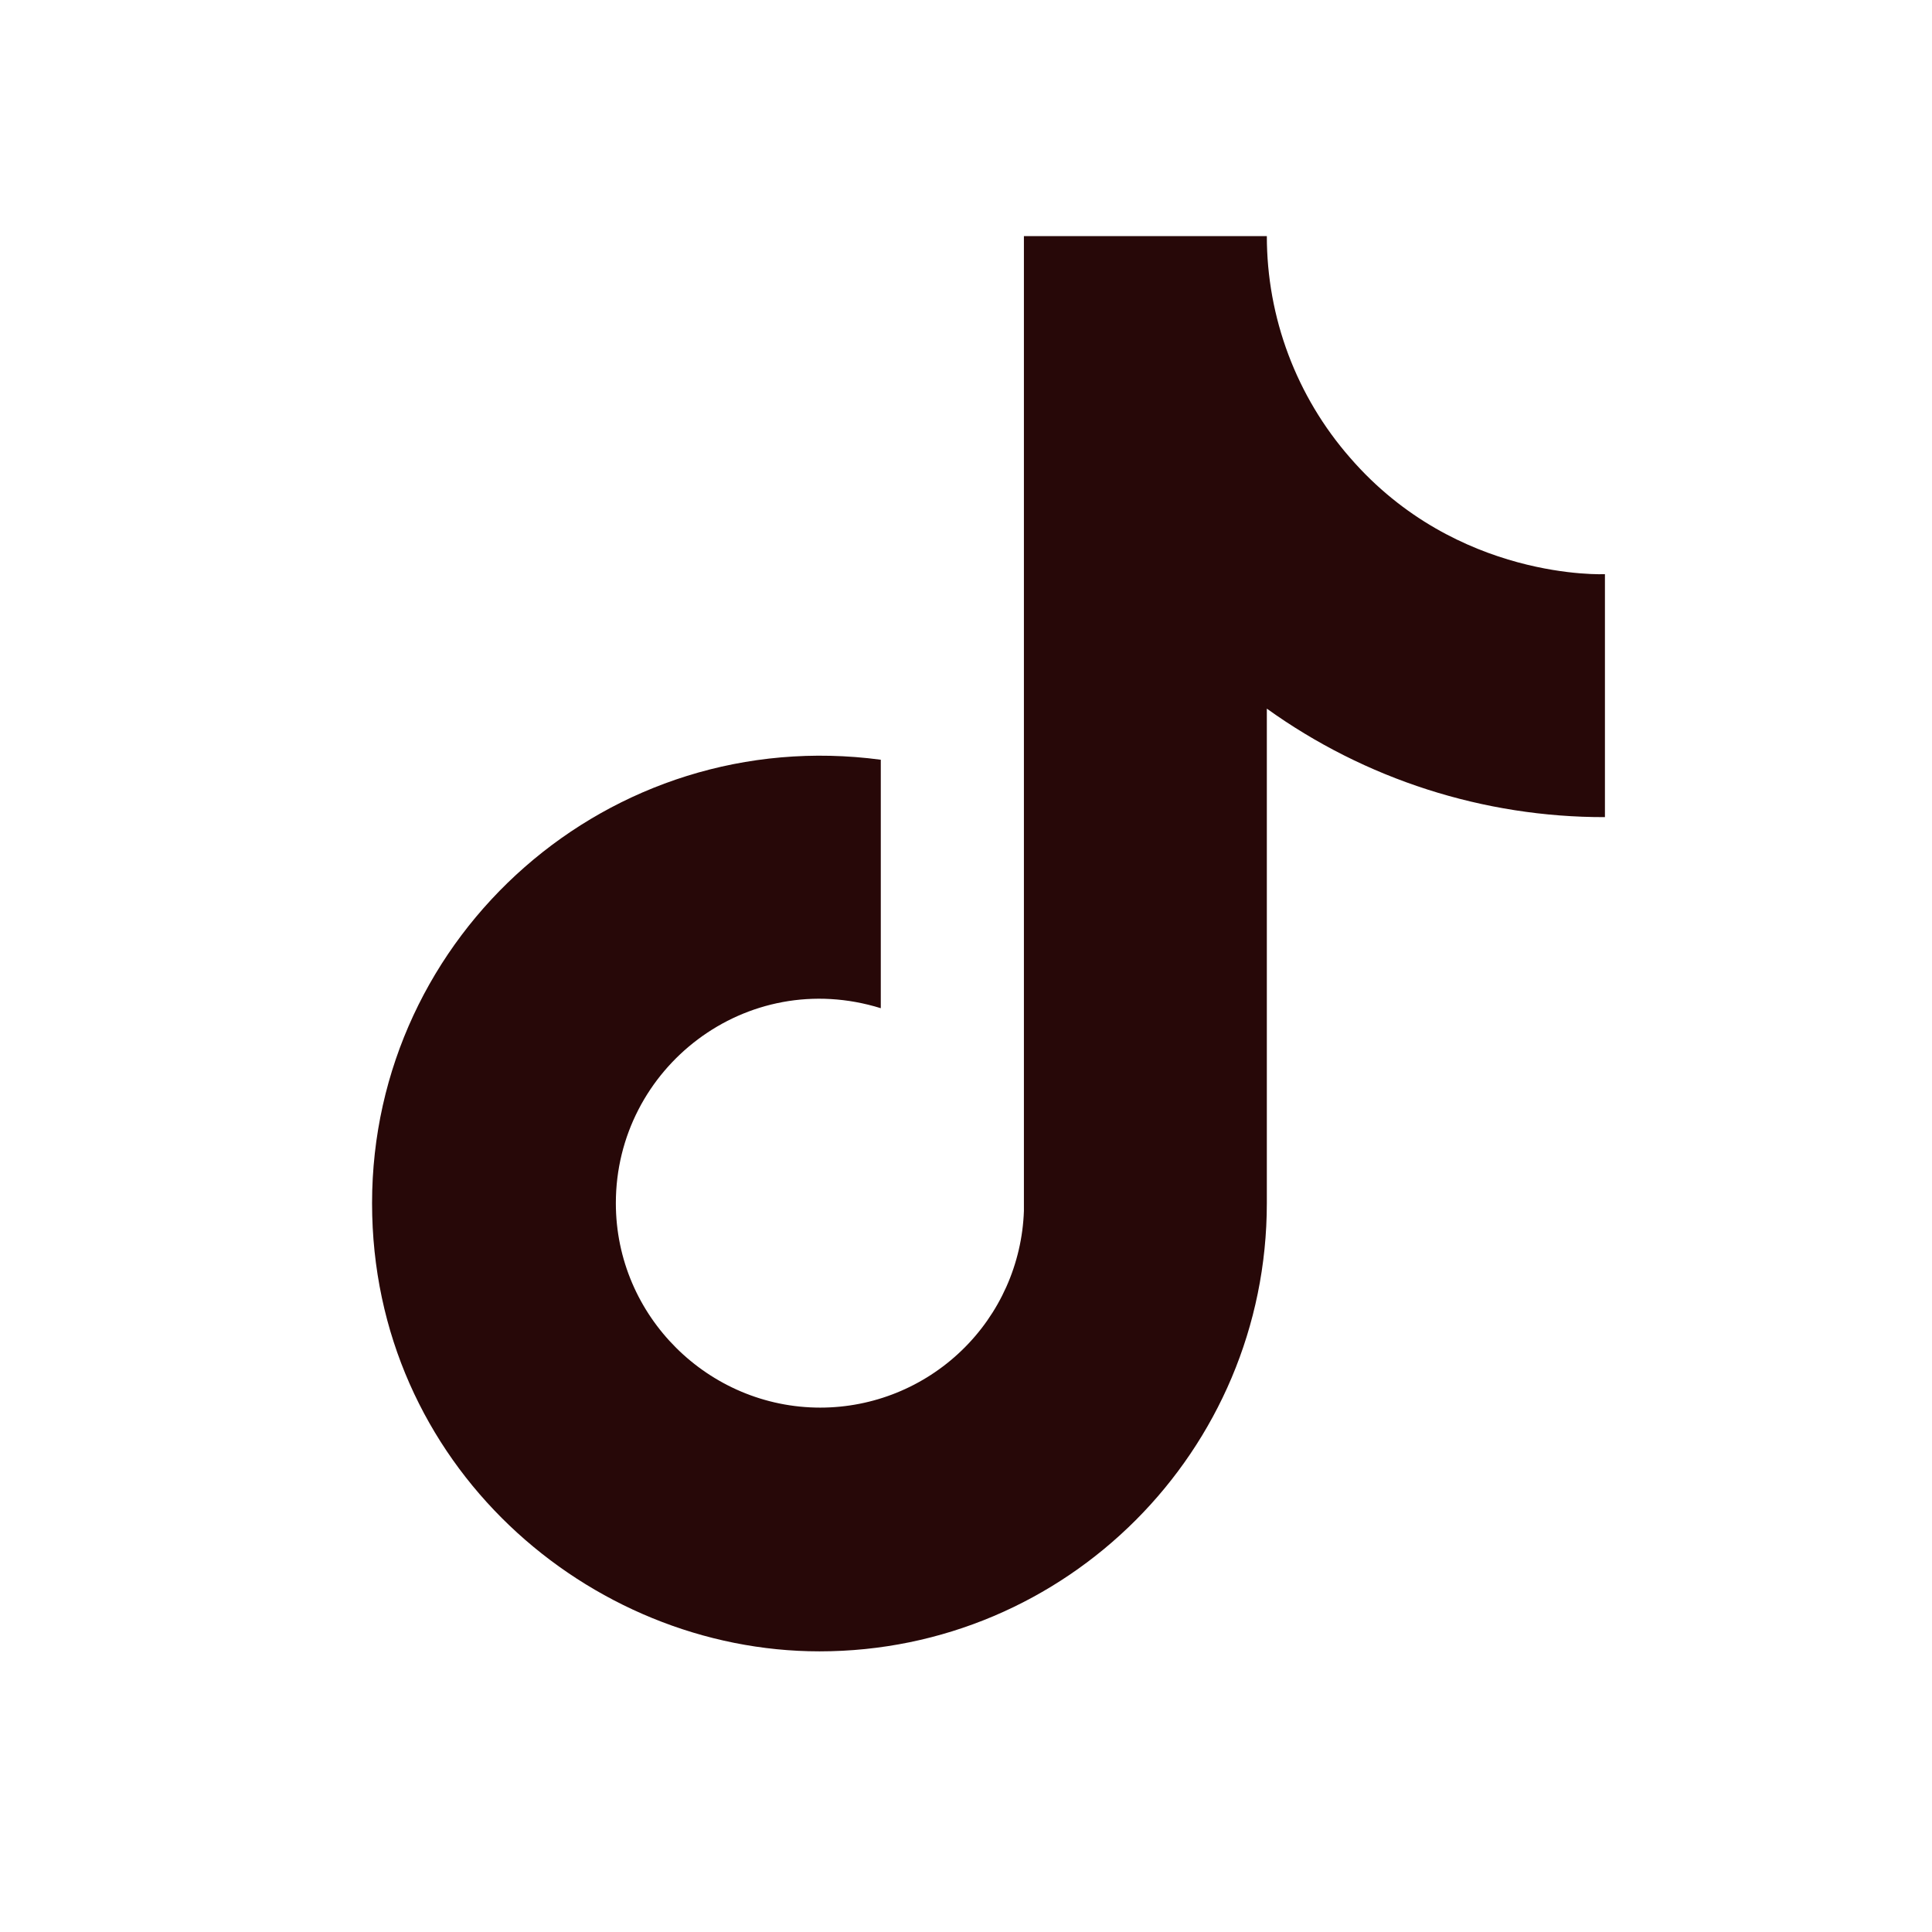 <svg width="38" height="38" viewBox="0 0 38 38" fill="none" xmlns="http://www.w3.org/2000/svg">
<path d="M26.556 9.005C25.499 7.798 24.917 6.248 24.917 4.644H20.139V23.82C20.102 24.857 19.664 25.84 18.916 26.561C18.169 27.282 17.172 27.686 16.133 27.686C13.937 27.686 12.113 25.892 12.113 23.665C12.113 21.005 14.68 19.01 17.324 19.83V14.943C11.989 14.232 7.318 18.376 7.318 23.665C7.318 28.814 11.587 32.48 16.118 32.48C20.974 32.48 24.917 28.536 24.917 23.665V13.938C26.855 15.329 29.181 16.076 31.567 16.072V11.293C31.567 11.293 28.66 11.432 26.556 9.005Z" fill="#270808"/>
</svg>
